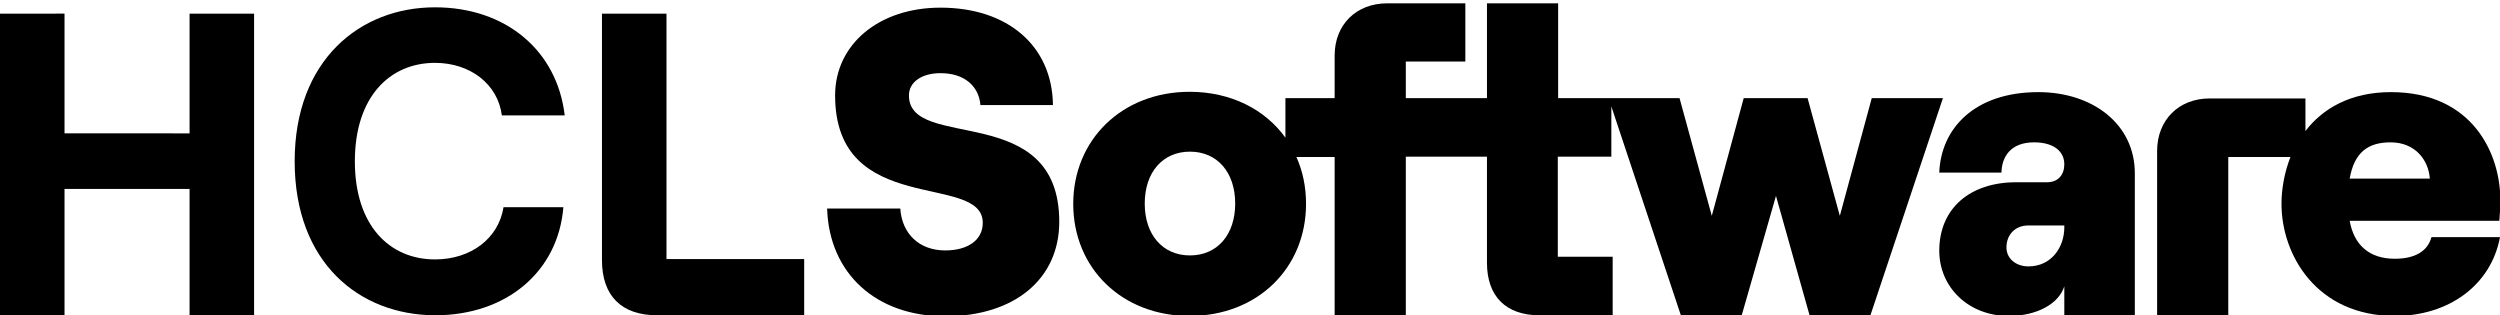 <?xml version="1.0" encoding="utf-8"?>
<!-- Generator: Adobe Illustrator 27.4.0, SVG Export Plug-In . SVG Version: 6.00 Build 0)  -->
<svg version="1.1" id="Layer_1" xmlns="http://www.w3.org/2000/svg" xmlns:xlink="http://www.w3.org/1999/xlink" x="0px" y="0px"
	 viewBox="0 0 751.7 94.8" style="enable-background:new 0 0 751.7 94.8;" xml:space="preserve">
<g>
	<path d="M57,4.1v36H19.4v-36H0v90.7h19.4v-38H57v38h19.4V4.1H57z"/>
	<path d="M200.4,77.9V4.1H181v74.1c0,10.8,5.9,16.6,16.6,16.6h44.2V77.9H200.4z"/>
	<path d="M88.6,48.5c0-30.5,19.7-46.3,42.2-46.3c21.2,0,36.7,12.9,39,32.5h-18.9c-1.2-9.4-9.5-15.8-20.1-15.8
		c-13.6,0-24.1,10.2-24.1,29.6s10.5,29.5,24.1,29.5c10.8,0,19.1-6.3,20.6-15.7h18c-1.6,19.4-17.1,32.5-38.6,32.5
		C108,94.7,88.6,79,88.6,48.5L88.6,48.5z"/>
</g>
<g>
	<path d="M248.7,62.7h22c0.5,7.6,5.7,12.6,13.5,12.6c6.9,0,11.3-3.2,11.3-8.3c0-15.3-44.4-1.4-44.4-38.3c0-15.4,13.2-26.4,31.7-26.4
		c20.2,0,33.6,11.5,33.8,29.3h-21.8c-0.5-5.8-4.9-9.6-12-9.6c-5.7,0-9.5,2.7-9.5,6.7c0,17,45.2,1.3,45.2,38
		c0,17.2-13.5,28.4-34.3,28.4S249.3,82.2,248.7,62.7L248.7,62.7z"/>
	<path d="M505.4,94.8h18.3L534,58.9l10.1,35.9h18.3l21.8-65.3h-21.4l-9.6,35.4l-9.7-35.4h-19.2l-9.6,35.4L505,29.5h-36.5V1h-21.4
		v28.5h-24.4v-11h17.9V1h-23.5c-9.3,0-15.8,6.4-15.8,15.7v12.8h-14.8v11.9c-6.1-8.5-16.4-13.8-28.8-13.8c-20.3,0-35,14.4-35,33.7
		s14.6,33.7,35,33.7s35-14.4,35-33.7c0-5.1-1-9.9-2.9-14.1l11.5,0v47.6h21.4V47.1h24.4V79c0,10.1,5.7,15.8,15.8,15.8h22V77.2h-16.5
		V47.1h16.1V32L505.4,94.8L505.4,94.8z M357.8,76.8c-8.2,0-13.6-6.2-13.6-15.6s5.4-15.6,13.6-15.6s13.6,6.2,13.6,15.6
		S366,76.8,357.8,76.8z"/>
	<path d="M583.1,75.4c0-12.8,9.3-20.6,23.1-20.6h9.3c3.4,0,5.2-2.3,5.2-5.4c0-3.9-3.2-6.6-9.1-6.6c-7.1,0-9.7,4.4-9.8,9.1h-18.7
		c0.5-13.2,10.5-24.2,29.8-24.2c16.3,0,29,9.6,29,24.4v42.8h-21.2v-8.8C619,91.4,612.4,95,604,95C591.8,95,583.1,86.3,583.1,75.4
		L583.1,75.4z M609.9,80.1c6.9,0,10.8-5.7,10.8-11.8v-0.5h-10.9c-3.8,0-6.5,2.7-6.5,6.6C603.3,77.8,606.2,80.1,609.9,80.1z"/>
	<path d="M688.7,47.2c-1.8,4.6-2.7,9.5-2.7,14.1c0,15.4,10.6,33.7,34.1,33.7c16.1,0,28.9-9.2,31.6-23.7h-20.6
		c-1.2,4.4-5.2,6.5-11,6.5c-7.8,0-12.3-4.2-13.6-11.4h45c0.1-1.6,0.3-3.4,0.3-6.3c0-13.7-8.2-32.4-32.9-32.4
		c-12.1,0-20.5,4.9-25.7,11.7v-9.8h-28.8c-9.3,0-15.8,6.5-15.8,15.8v49.5h21.4V47.2L688.7,47.2L688.7,47.2z M718.8,42.8
		c7.4,0,11.4,5.3,11.8,10.9h-24.1C707.9,45.8,712,42.8,718.8,42.8z"/>
</g>
</svg>

